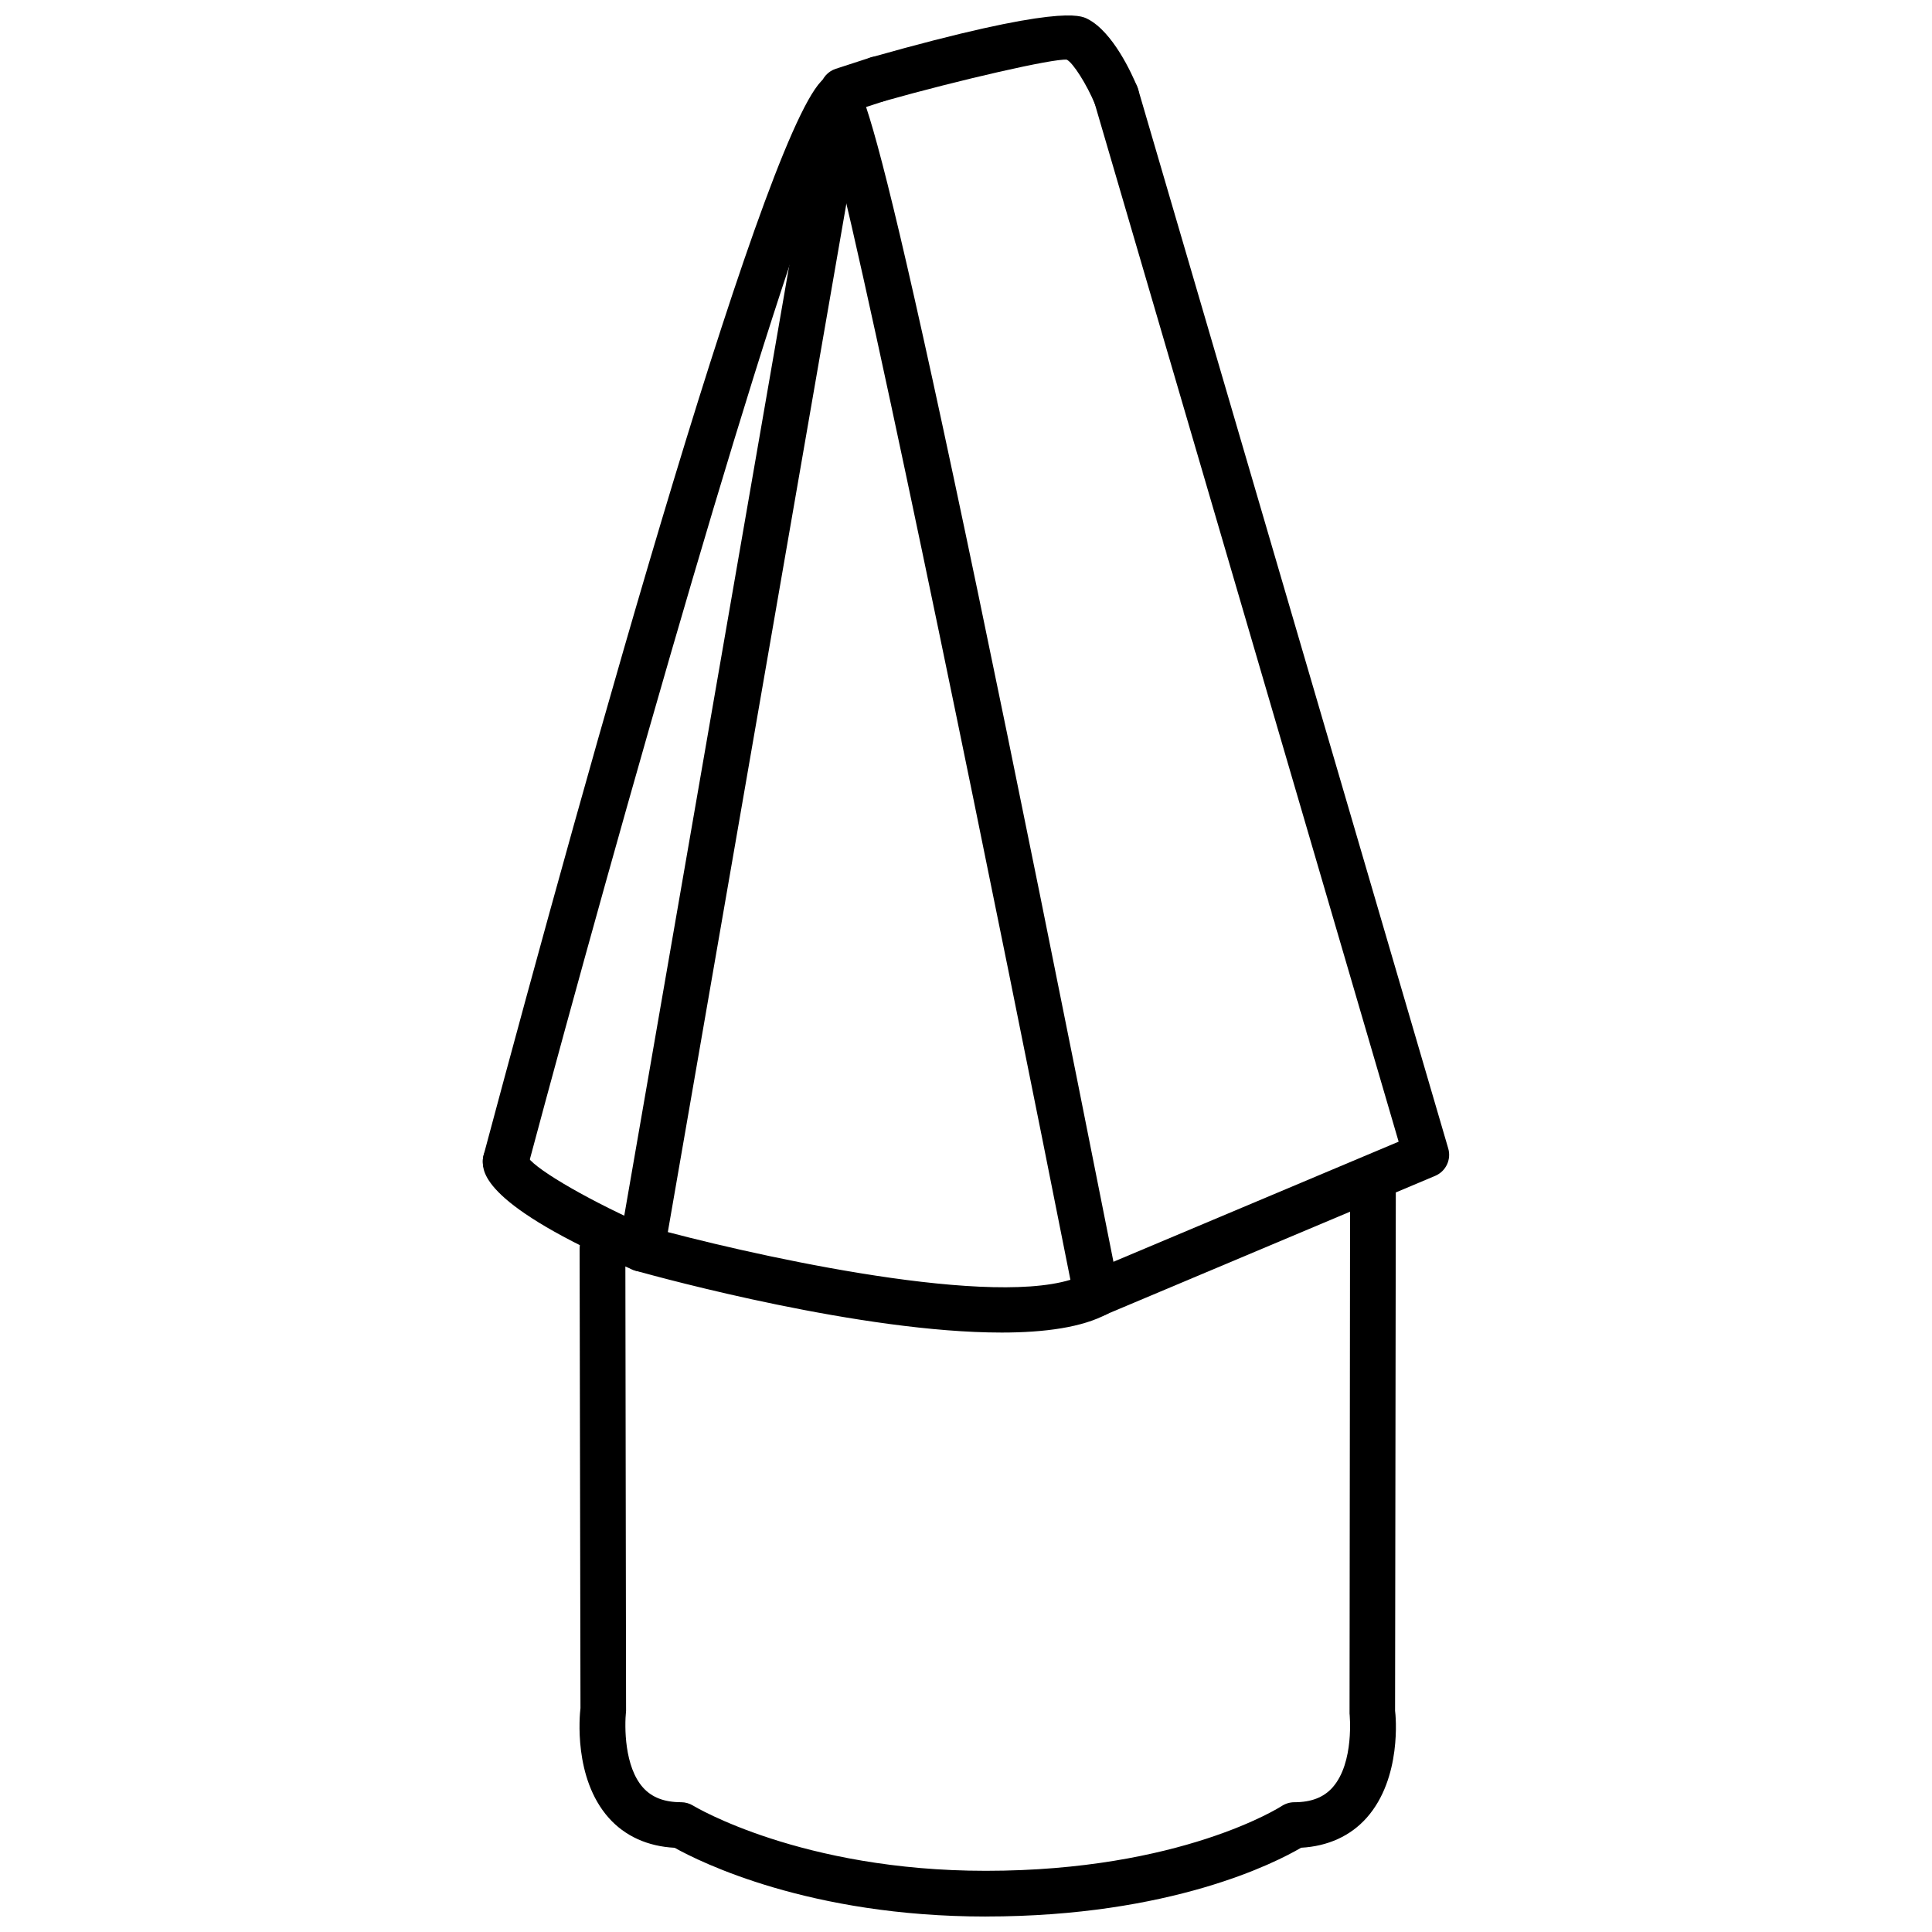 <?xml version="1.0" encoding="UTF-8"?>
<!-- Uploaded to: SVG Repo, www.svgrepo.com, Generator: SVG Repo Mixer Tools -->
<svg width="800px" height="800px" version="1.1" viewBox="144 144 512 512" xmlns="http://www.w3.org/2000/svg">
 <defs>
  <clipPath id="b">
   <path d="m370 148.09h76v27.906h-76z"/>
  </clipPath>
  <clipPath id="a">
   <path d="m297 454h217v197.9h-217z"/>
  </clipPath>
 </defs>
 <path d="m434.58 492.9c-2.367 0-4.602-1.395-5.582-3.703-1.301-3.082 0.156-6.637 3.234-7.934l82.422-34.707-80.66-275.51c-0.945-3.215 0.902-6.578 4.106-7.523 3.231-0.957 6.578 0.91 7.512 4.109l82.18 280.7c0.875 2.957-0.613 6.09-3.457 7.285l-87.406 36.809c-0.754 0.324-1.559 0.477-2.348 0.477z"/>
 <g clip-path="url(#b)">
  <path d="m439.8 175.4c-2.379 0-4.625-1.406-5.598-3.742-2.176-5.238-5.805-10.992-7.488-11.844-3.488-0.352-28.277 5.316-48.453 11.004-3.184 0.918-6.566-0.957-7.473-4.18-0.91-3.219 0.961-6.57 4.18-7.473 49.645-14.031 55.363-11.113 57.242-10.148 6.762 3.43 11.801 14.66 13.184 18.016 1.273 3.094-0.191 6.629-3.281 7.91-0.754 0.312-1.543 0.457-2.312 0.457z"/>
 </g>
 <path d="m434.57 492.9c-2.832 0-5.356-1.996-5.93-4.875-21.188-106.84-53.141-263.11-63.953-304.91-16.051 36.98-56.469 179.16-80.828 270.19-0.863 3.231-4.156 5.152-7.422 4.281-3.231-0.863-5.144-4.18-4.281-7.422 27.73-103.61 76.414-278.5 90.898-285.77 1.559-0.762 4.191-0.934 5.801-0.297 3.812 1.527 8.555 3.426 71.672 321.57 0.648 3.289-1.48 6.473-4.758 7.125-0.402 0.086-0.812 0.121-1.199 0.121z"/>
 <path d="m409.41 497.14c-36.863 0.012-89.445-14.281-96.973-16.391-2.996-0.84-4.871-3.809-4.344-6.867l53.293-306.92c0.383-2.211 1.965-4.035 4.098-4.727l9.25-3.008c3.16-1.023 6.594 0.707 7.633 3.891 1.039 3.184-0.711 6.602-3.894 7.633l-5.777 1.875-51.715 297.89c28.863 7.586 92.098 21.137 110.7 11.008 2.922-1.582 6.613-0.508 8.227 2.422 1.594 2.949 0.508 6.625-2.422 8.227-6.602 3.586-16.582 4.969-28.07 4.969z"/>
 <g clip-path="url(#a)">
  <path d="m405.23 651.9c-46.734 0-75.676-14.445-82.449-18.219-7.152-0.367-13.164-3.098-17.469-7.941-9.375-10.555-7.703-27.211-7.481-29.074l-0.23-121.74c-0.004-3.352 2.707-6.066 6.047-6.07h0.012c3.344 0 6.051 2.707 6.062 6.047l0.191 122.46c-0.449 4.301-0.43 14.848 4.484 20.348 2.344 2.621 5.648 3.894 10.09 3.894 1.117 0 2.231 0.316 3.184 0.898 0.289 0.18 28.652 17.281 77.562 17.281 51.723 0 78.176-16.992 78.434-17.168 0.992-0.648 2.168-1.004 3.352-1.004 4.457 0 7.773-1.281 10.117-3.914 5.856-6.606 4.519-19.477 4.508-19.609l0.141-137.8c0-3.34 2.719-6.051 6.055-6.051h0.016c3.336 0.004 6.047 2.719 6.047 6.062l-0.195 137.08c0.176 1.137 1.844 17.793-7.523 28.348-4.289 4.828-10.273 7.547-17.383 7.941-6.719 3.945-34.492 18.223-83.57 18.223z"/>
 </g>
 <path d="m314.07 480.98c-0.805 0-1.621-0.152-2.41-0.5-39.715-17.195-39.715-25.891-39.715-28.746 0-3.352 2.711-6.055 6.055-6.055 3.023 0 5.531 2.207 5.984 5.113 2.438 3.477 17.316 12 32.484 18.57 3.074 1.336 4.481 4.902 3.152 7.965-0.988 2.285-3.215 3.652-5.551 3.652z"/>
</svg>